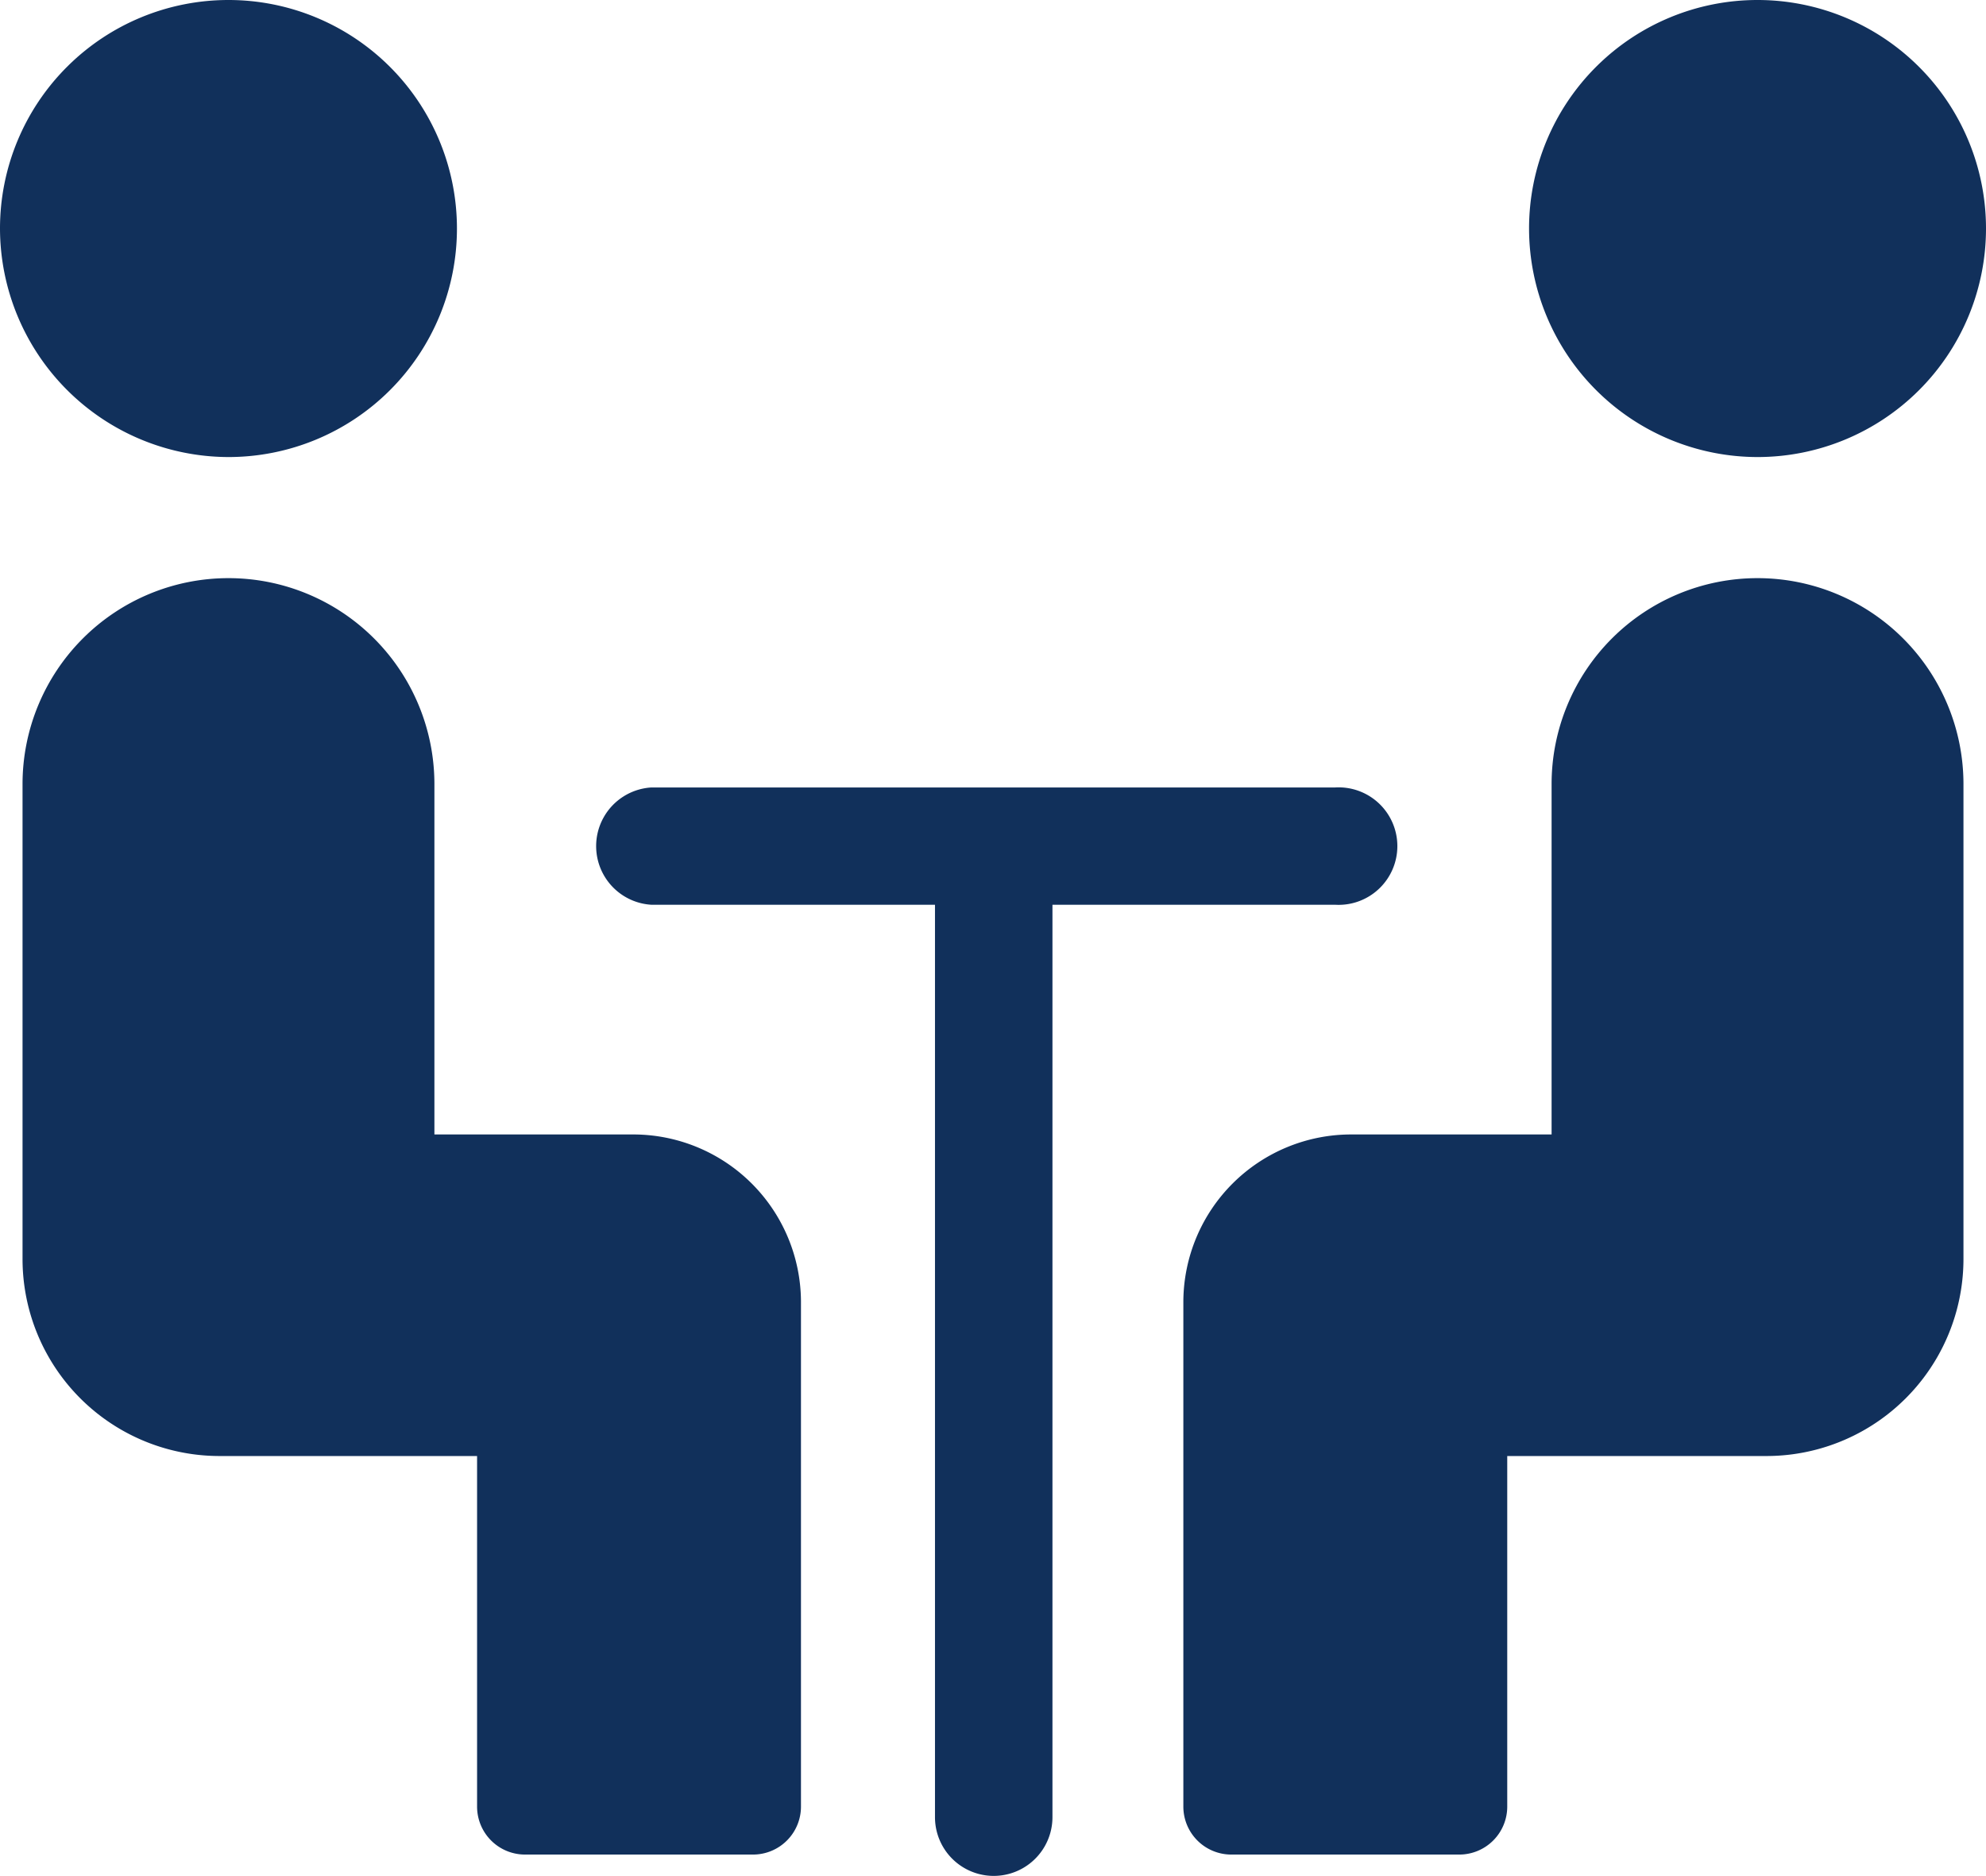 <svg xmlns="http://www.w3.org/2000/svg" width="82.84" height="78.22" viewBox="0 0 82.84 78.22"><defs><style>.cls-1{fill:#11305b;}</style></defs><title>icon_guidance</title><g id="レイヤー_2" data-name="レイヤー 2"><g id="レイヤー_1-2" data-name="レイヤー 1"><path class="cls-1" d="M9.53,19.06A9.53,9.53,0,1,0,0,9.53,9.55,9.55,0,0,0,9.53,19.06Z"/><path class="cls-1" d="M.94,32.7V52.49a8.22,8.22,0,0,0,8.23,8.23H19.9V75.34a2,2,0,0,0,2,2h9.51a2,2,0,0,0,2-2V54.26a7,7,0,0,0-6.94-6.95H18.12V32.7a8.59,8.59,0,0,0-17.18,0Z"/><path class="cls-1" d="M73.31,19.06a9.53,9.53,0,1,0-9.53-9.53A9.54,9.54,0,0,0,73.31,19.06Z"/><path class="cls-1" d="M64.72,32.7V47.31H56.36a7,7,0,0,0-7,6.95V75.34a2,2,0,0,0,2,2h9.51a2,2,0,0,0,2-2V60.72H73.67a8.22,8.22,0,0,0,8.23-8.23V32.7a8.59,8.59,0,0,0-17.18,0Z"/><path class="cls-1" d="M55.68,37.73a2.45,2.45,0,1,0,0-4.89H27.16a2.45,2.45,0,0,0,0,4.89H39V75.78a2.45,2.45,0,0,0,4.9,0V37.73Z"/></g></g></svg>
